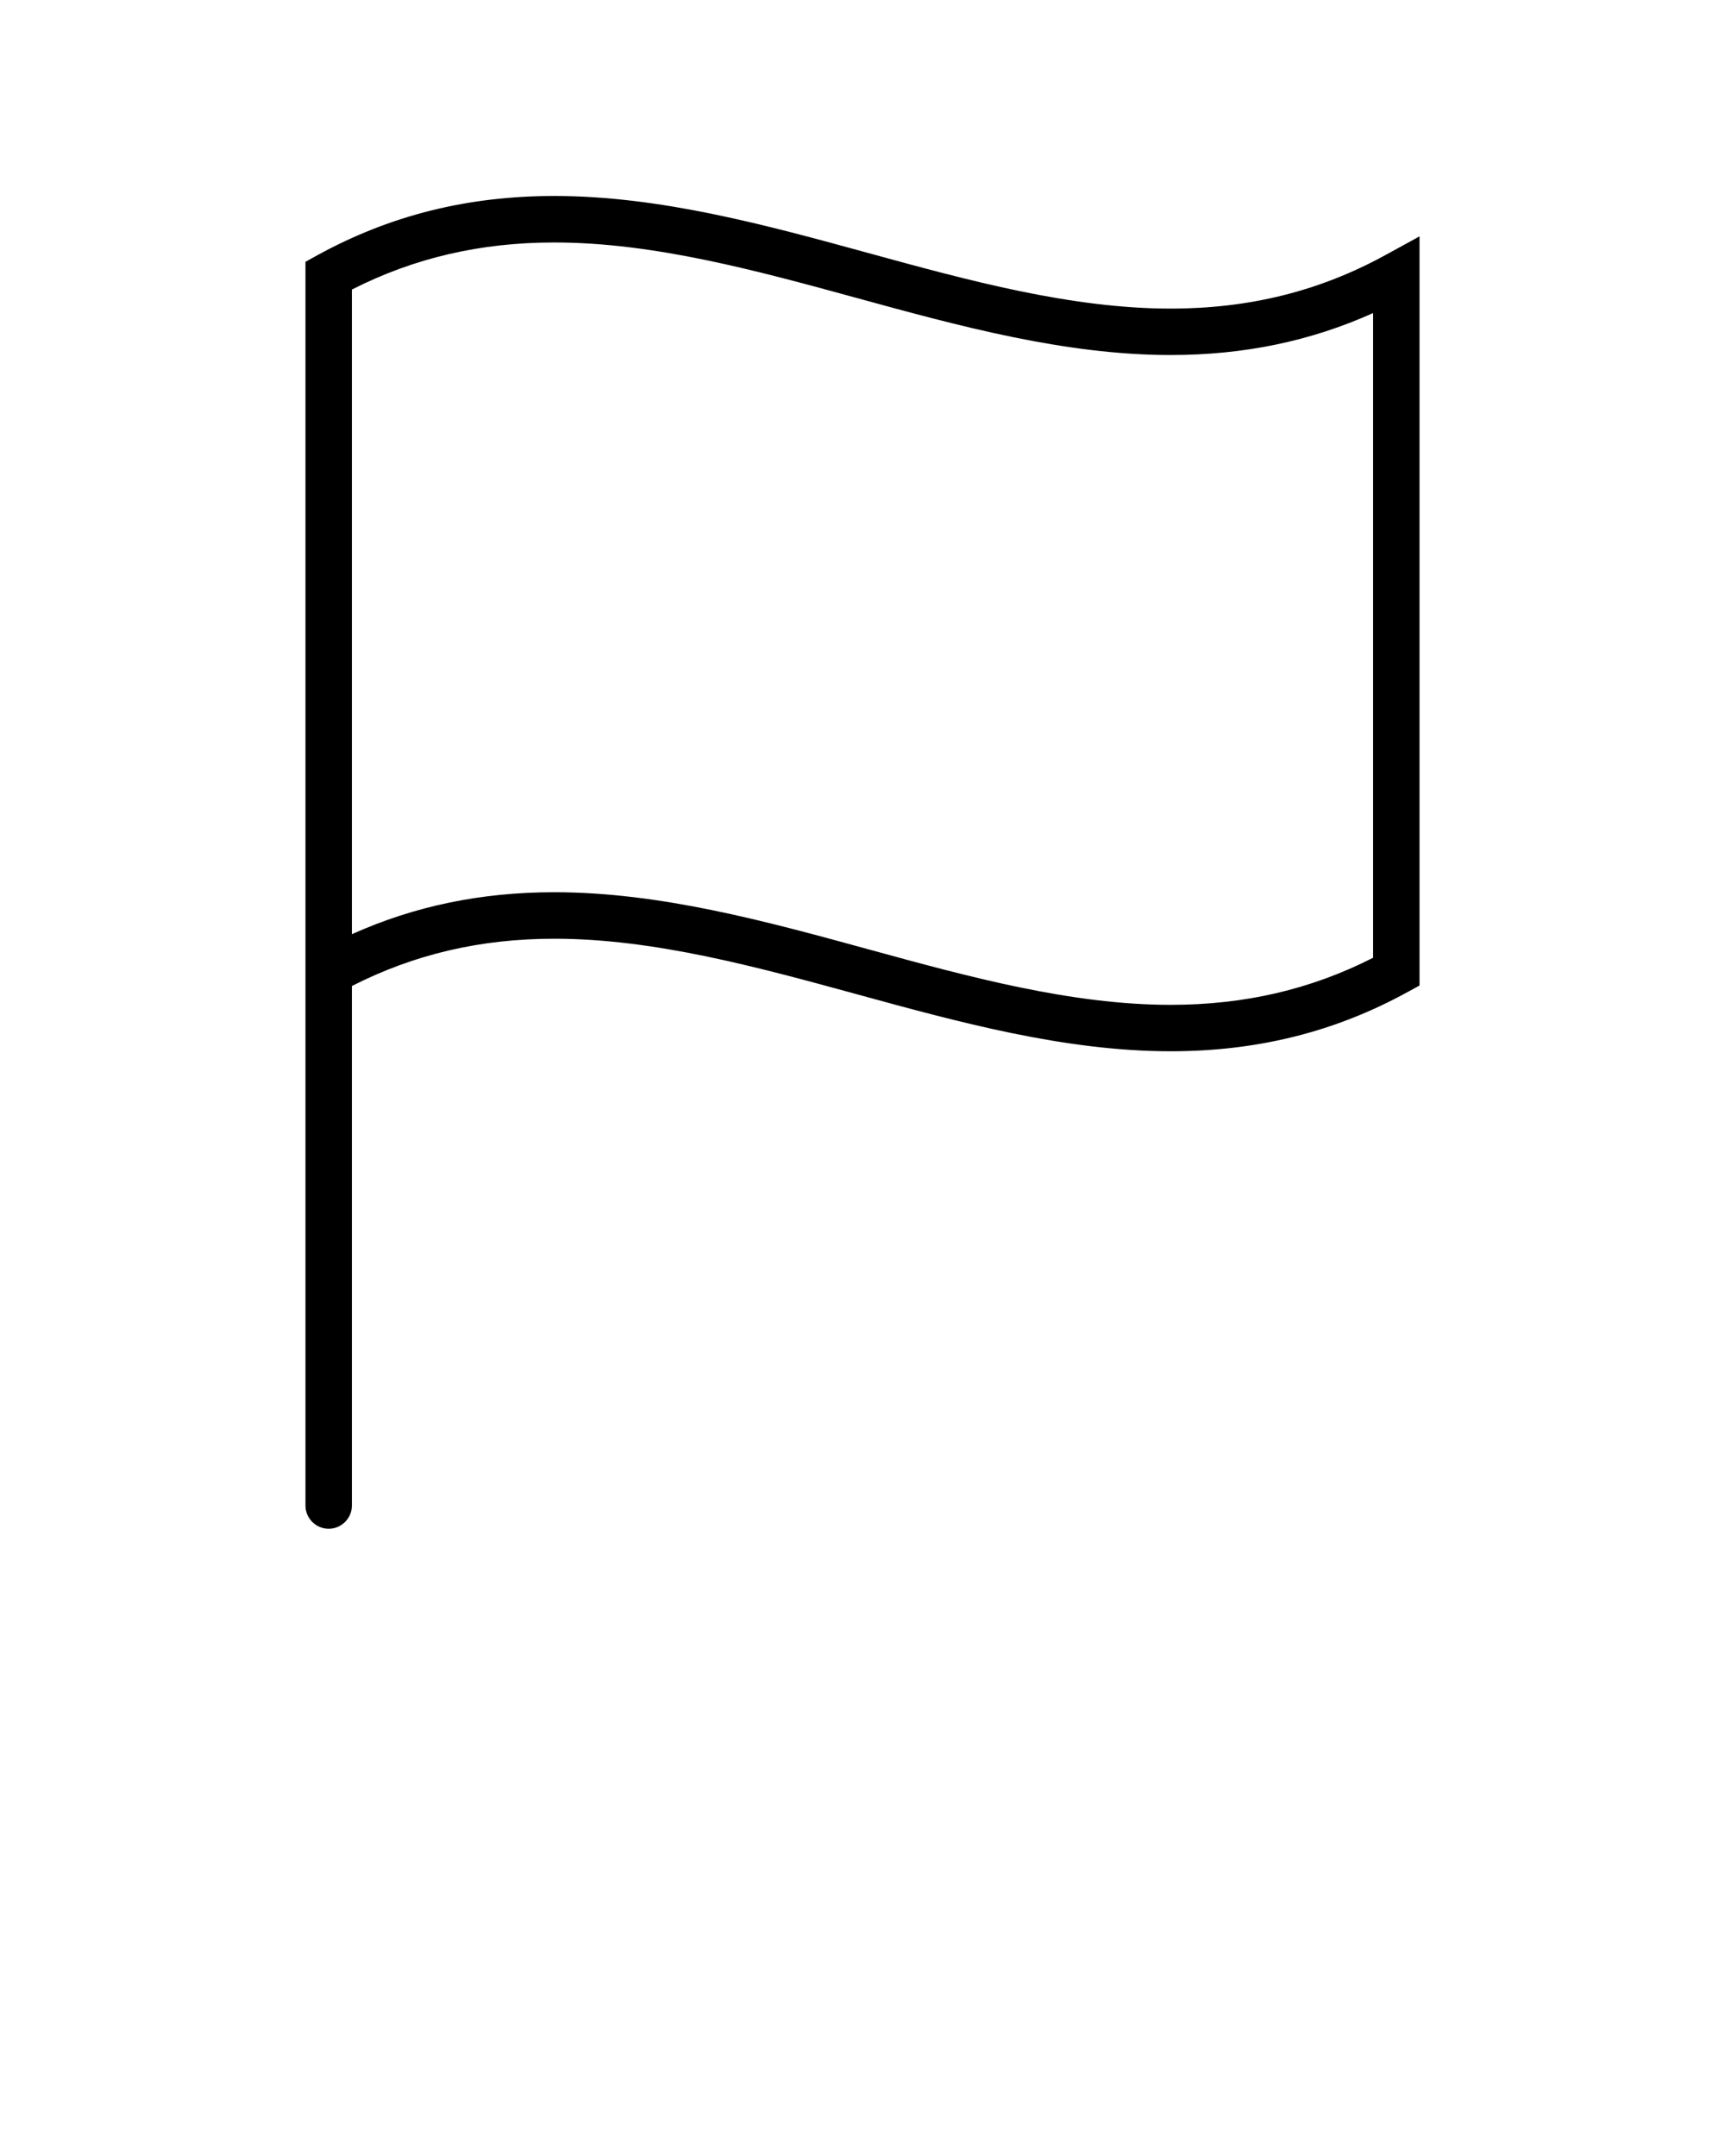 <svg xmlns="http://www.w3.org/2000/svg" xmlns:xlink="http://www.w3.org/1999/xlink" version="1.1" x="0px" y="0px" viewBox="0 0 24 30" style="enable-background:new 0 0 24 24;" xml:space="preserve"><path d="M19.272,3.551c-0.913,0.5-1.889,0.743-2.984,0.743c-1.386,0-2.818-0.392-4.203-0.772c-1.426-0.391-2.901-0.795-4.373-0.795  c-1.206,0-2.284,0.269-3.294,0.823L4.25,3.643v0.514v9.91v6.882c0,0.178,0.145,0.323,0.323,0.323c0.178,0,0.323-0.145,0.323-0.323  V13.72c0.865-0.441,1.788-0.658,2.816-0.658c1.386,0,2.818,0.392,4.203,0.771c1.426,0.391,2.901,0.795,4.373,0.795  c1.206,0,2.284-0.269,3.294-0.823l0.168-0.092V3.289L19.272,3.551z M19.104,13.327c-0.865,0.44-1.788,0.655-2.816,0.655  c-1.386,0-2.818-0.392-4.203-0.772c-1.426-0.391-2.901-0.795-4.373-0.795c-1.018,0-1.944,0.192-2.816,0.584V4.157V4.029  c0.865-0.44,1.788-0.655,2.816-0.655c1.386,0,2.818,0.392,4.203,0.771c1.426,0.391,2.901,0.795,4.373,0.795  c1.018,0,1.944-0.192,2.816-0.584V13.327z"/></svg>